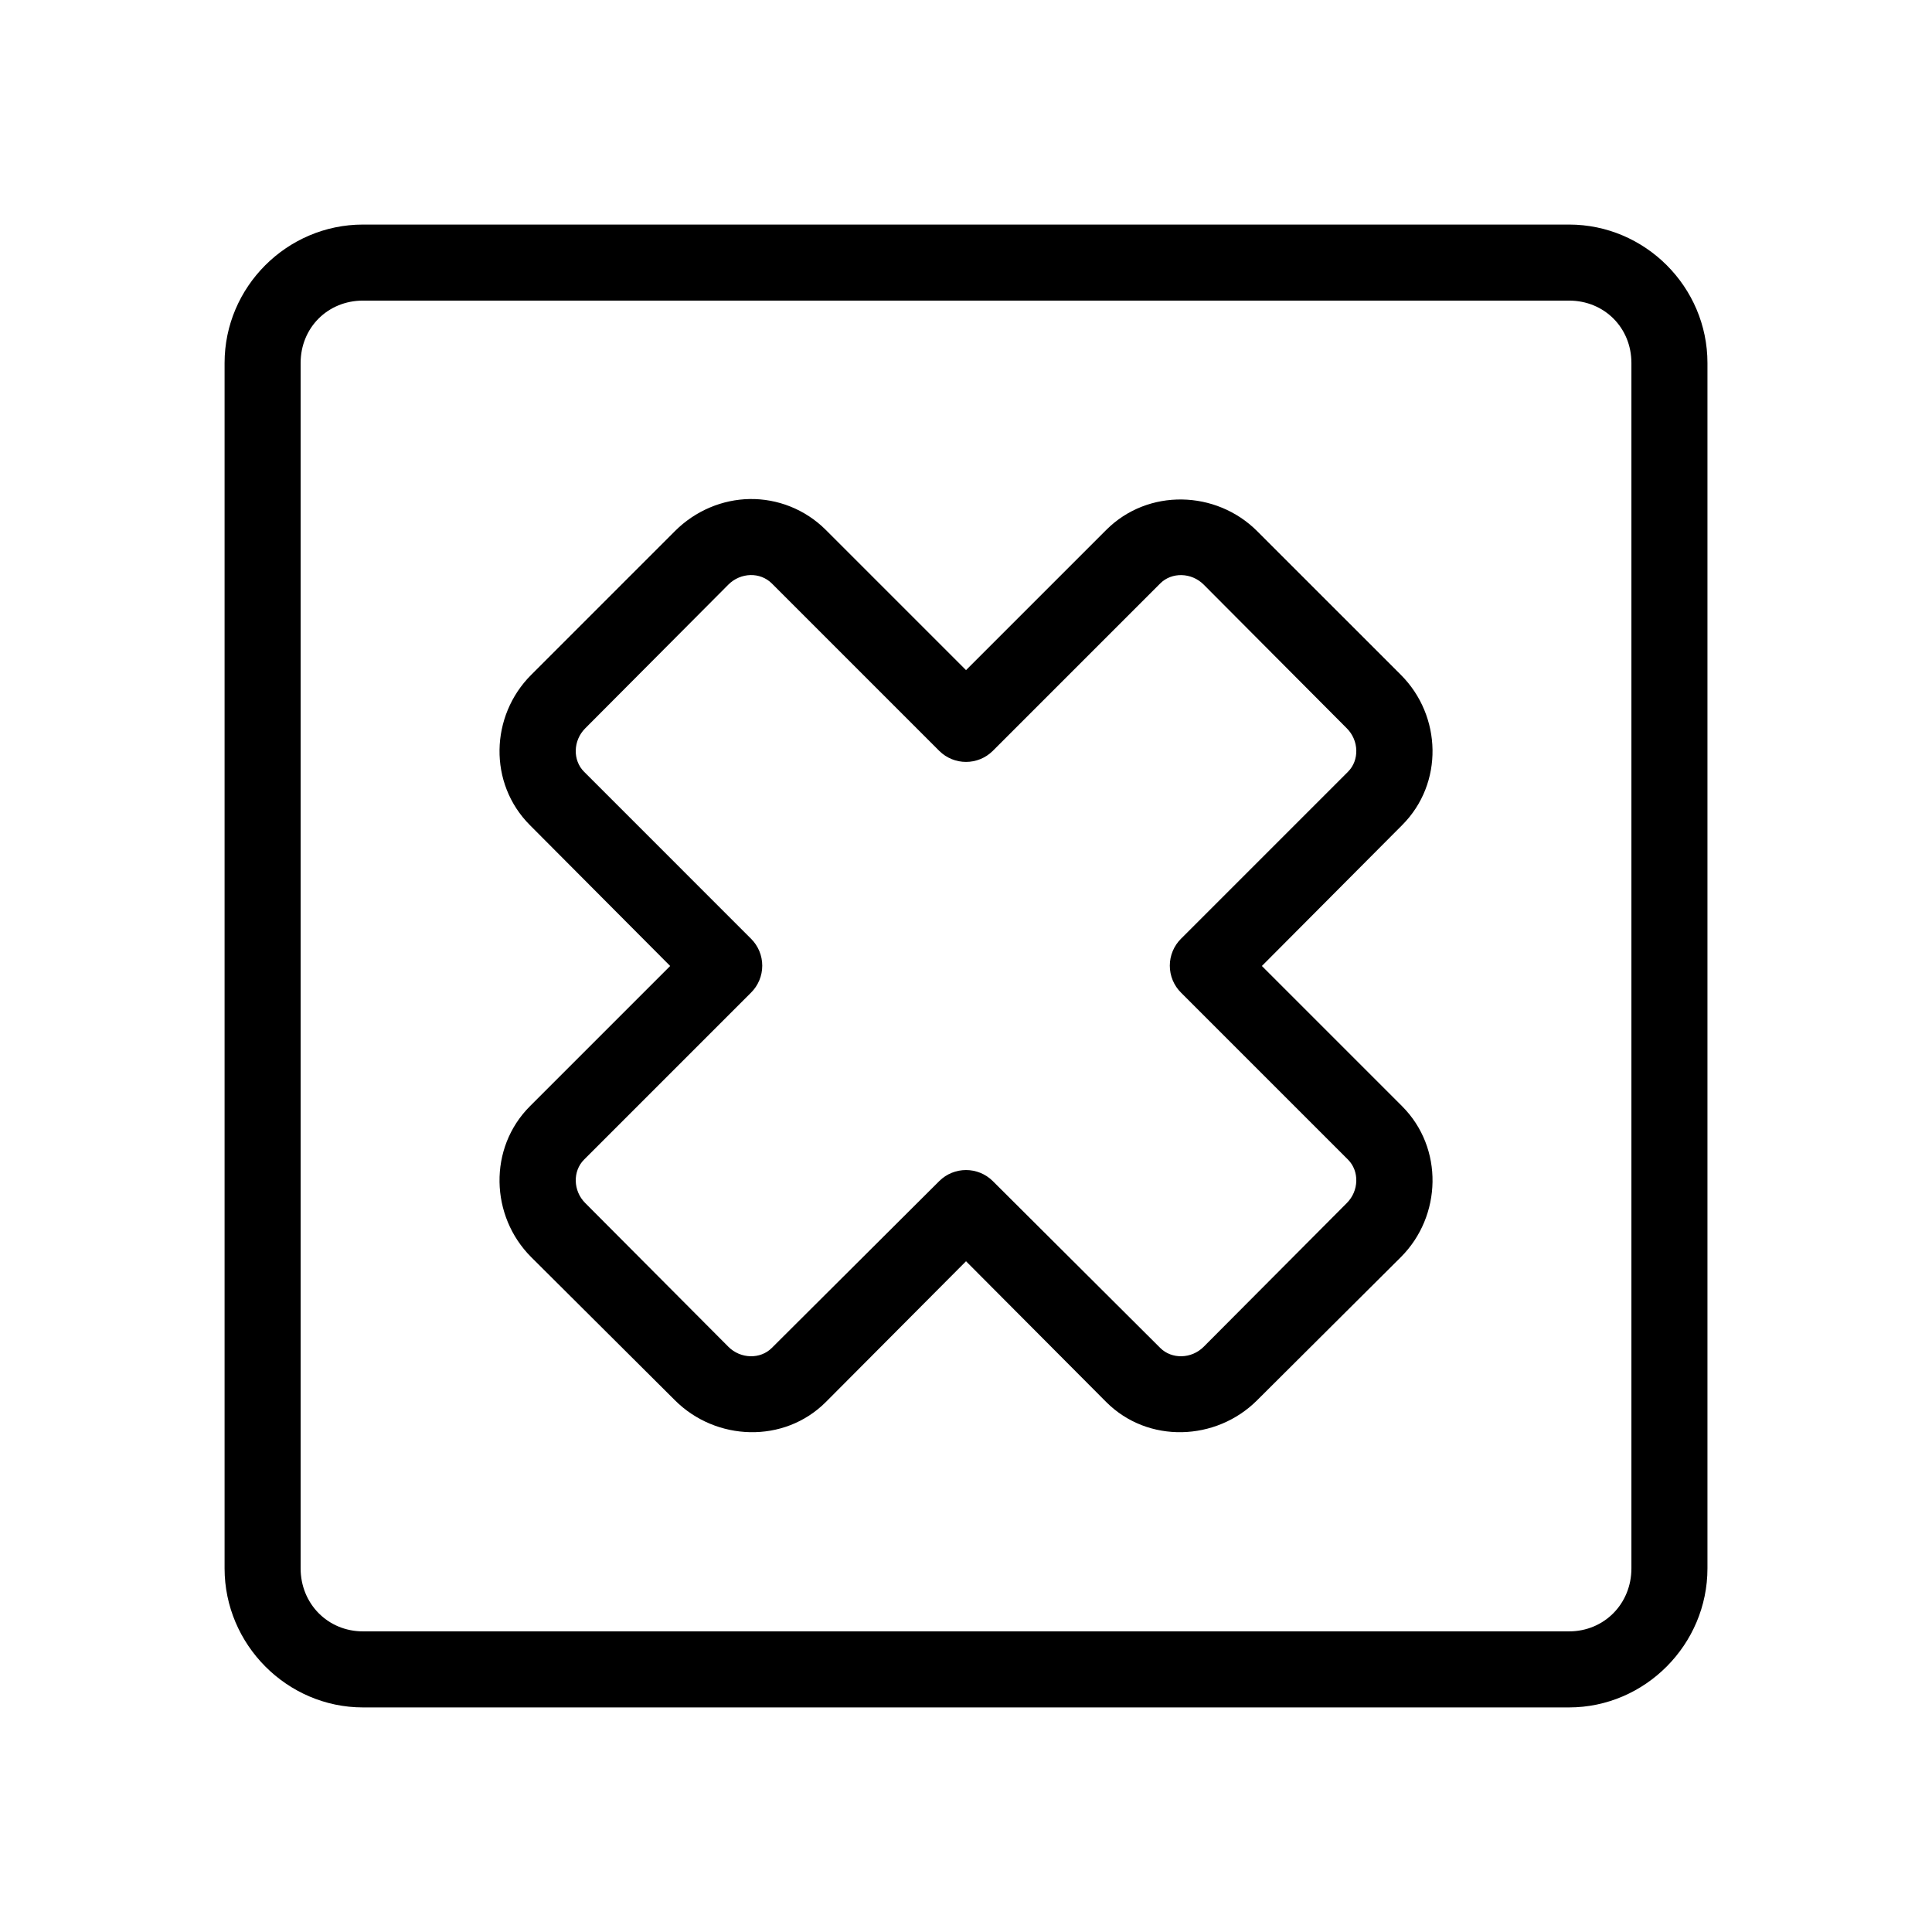 <?xml version="1.0" encoding="UTF-8"?>
<!-- Uploaded to: SVG Repo, www.svgrepo.com, Generator: SVG Repo Mixer Tools -->
<svg fill="#000000" width="800px" height="800px" version="1.1" viewBox="144 144 512 512" xmlns="http://www.w3.org/2000/svg">
 <path d="m240.2 203.51c-20.16 0-36.684 16.523-36.684 36.684v319.45c0 20.16 16.523 36.84 36.684 36.84h319.61c20.16 0 36.684-16.68 36.684-36.84v-319.45c0-20.16-16.523-36.684-36.684-36.684zm0 20.152h319.61c9.344 0 16.531 7.188 16.531 16.531v319.45c0 9.344-7.188 16.688-16.531 16.688h-319.61c-9.344 0-16.531-7.344-16.531-16.688v-319.45c0-9.344 7.188-16.531 16.531-16.531zm102.5 52.586c-7.25 0.113-14.414 3.078-19.84 8.504l-38.098 38.098c-10.852 10.852-11.391 28.758-0.316 39.832l37.156 37.316-37.156 37.156c-11.078 11.074-10.535 29.137 0.316 39.988l38.098 37.941c10.852 10.852 28.914 11.551 39.992 0.473l37.156-37.312 37.156 37.312c11.074 11.078 29.137 10.379 39.988-0.473l38.102-37.941c10.852-10.852 11.391-28.914 0.312-39.988l-37.156-37.156 37.156-37.316c11.078-11.074 10.539-28.98-0.312-39.832l-38.102-38.098c-10.852-10.852-28.914-11.395-39.988-0.316l-37.156 37.156-37.156-37.156c-5.539-5.539-12.902-8.297-20.152-8.188zm0.156 20.152c2.082-0.055 4.156 0.695 5.668 2.203l44.398 44.398c3.926 3.883 10.242 3.883 14.168 0l44.398-44.398c3.023-3.019 8.25-2.93 11.496 0.316l37.941 38.102c3.246 3.246 3.336 8.473 0.316 11.492l-44.242 44.242c-1.914 1.891-2.988 4.473-2.988 7.16 0 2.691 1.074 5.273 2.988 7.164l44.242 44.242c3.019 3.019 2.93 8.246-0.316 11.492l-37.941 38.102c-3.246 3.246-8.473 3.332-11.496 0.316l-44.398-44.242c-3.926-3.883-10.242-3.883-14.168 0l-44.398 44.242c-3.019 3.019-8.246 2.93-11.492-0.316l-37.945-38.102c-3.246-3.246-3.332-8.473-0.312-11.492l44.238-44.242c1.914-1.891 2.992-4.473 2.992-7.164 0-2.688-1.078-5.269-2.992-7.16l-44.238-44.242c-3.023-3.023-2.934-8.246 0.312-11.492l37.945-38.102c1.621-1.621 3.742-2.465 5.824-2.519z"/>
</svg>